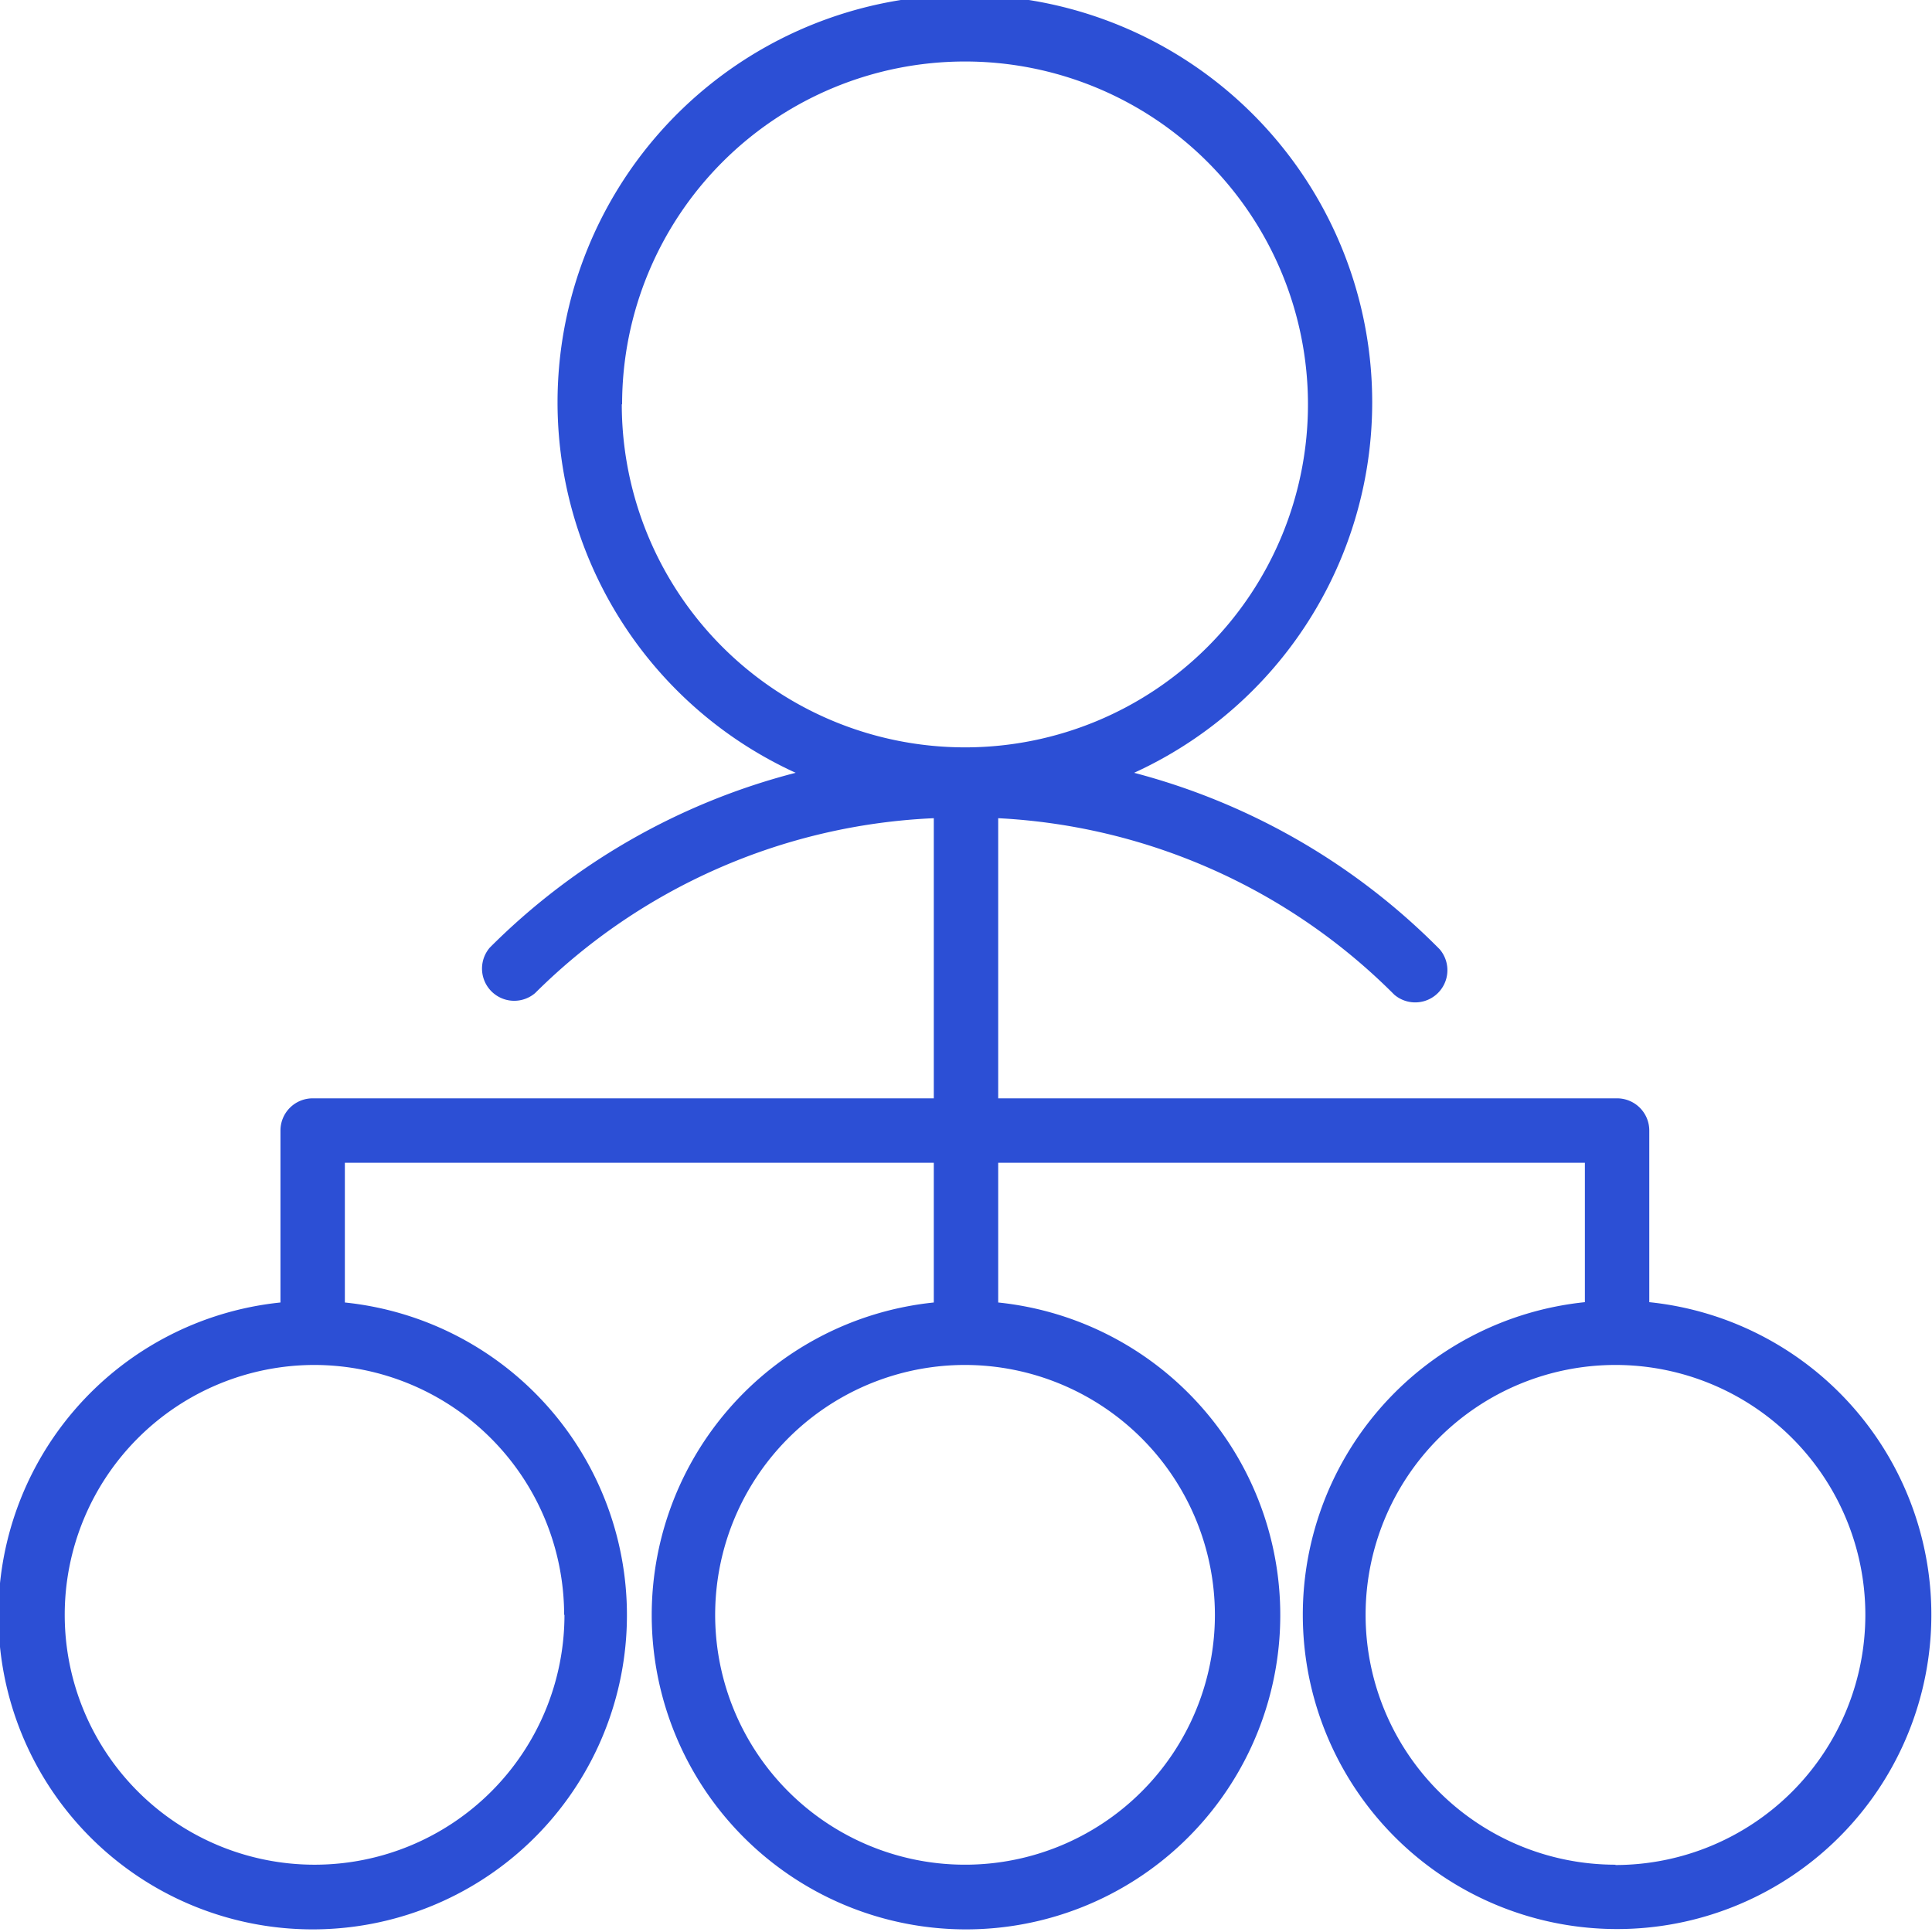 <?xml version="1.0" encoding="UTF-8"?> <svg xmlns="http://www.w3.org/2000/svg" id="Laag_1" data-name="Laag 1" viewBox="0 0 60 60"><defs><style>.cls-1{fill:#2c4fd5;}</style></defs><title>afgestemd-op-organisatie</title><path class="cls-1" d="M51.22,40.45V35.11a1,1,0,0,0-1-1H31v-8.7A18.71,18.71,0,0,1,43.3,30.89a1,1,0,0,0,1.41-1.41A20.73,20.73,0,0,0,35.22,24a12.65,12.65,0,1,0-10.51,0,20.73,20.73,0,0,0-9.5,5.43,1,1,0,0,0,1.41,1.41A18.72,18.72,0,0,1,29,25.41v8.7H9.71a1,1,0,0,0-1,1v5.34a9.76,9.76,0,1,0,2,0V36.11H29v4.34a9.76,9.76,0,1,0,2,0V36.11H49.22v4.33a9.76,9.76,0,1,0,2,0Zm-33.69,9.7a7.76,7.76,0,1,1-7.76-7.76A7.77,7.77,0,0,1,17.52,50.15Zm1.79-37.6A10.65,10.65,0,1,1,30,23.21,10.66,10.66,0,0,1,19.31,12.56Zm18.41,37.6A7.76,7.76,0,1,1,30,42.39,7.77,7.77,0,0,1,37.73,50.15Zm12.44,7.76a7.76,7.76,0,1,1,7.76-7.76A7.77,7.77,0,0,1,50.17,57.92Z"></path></svg> 